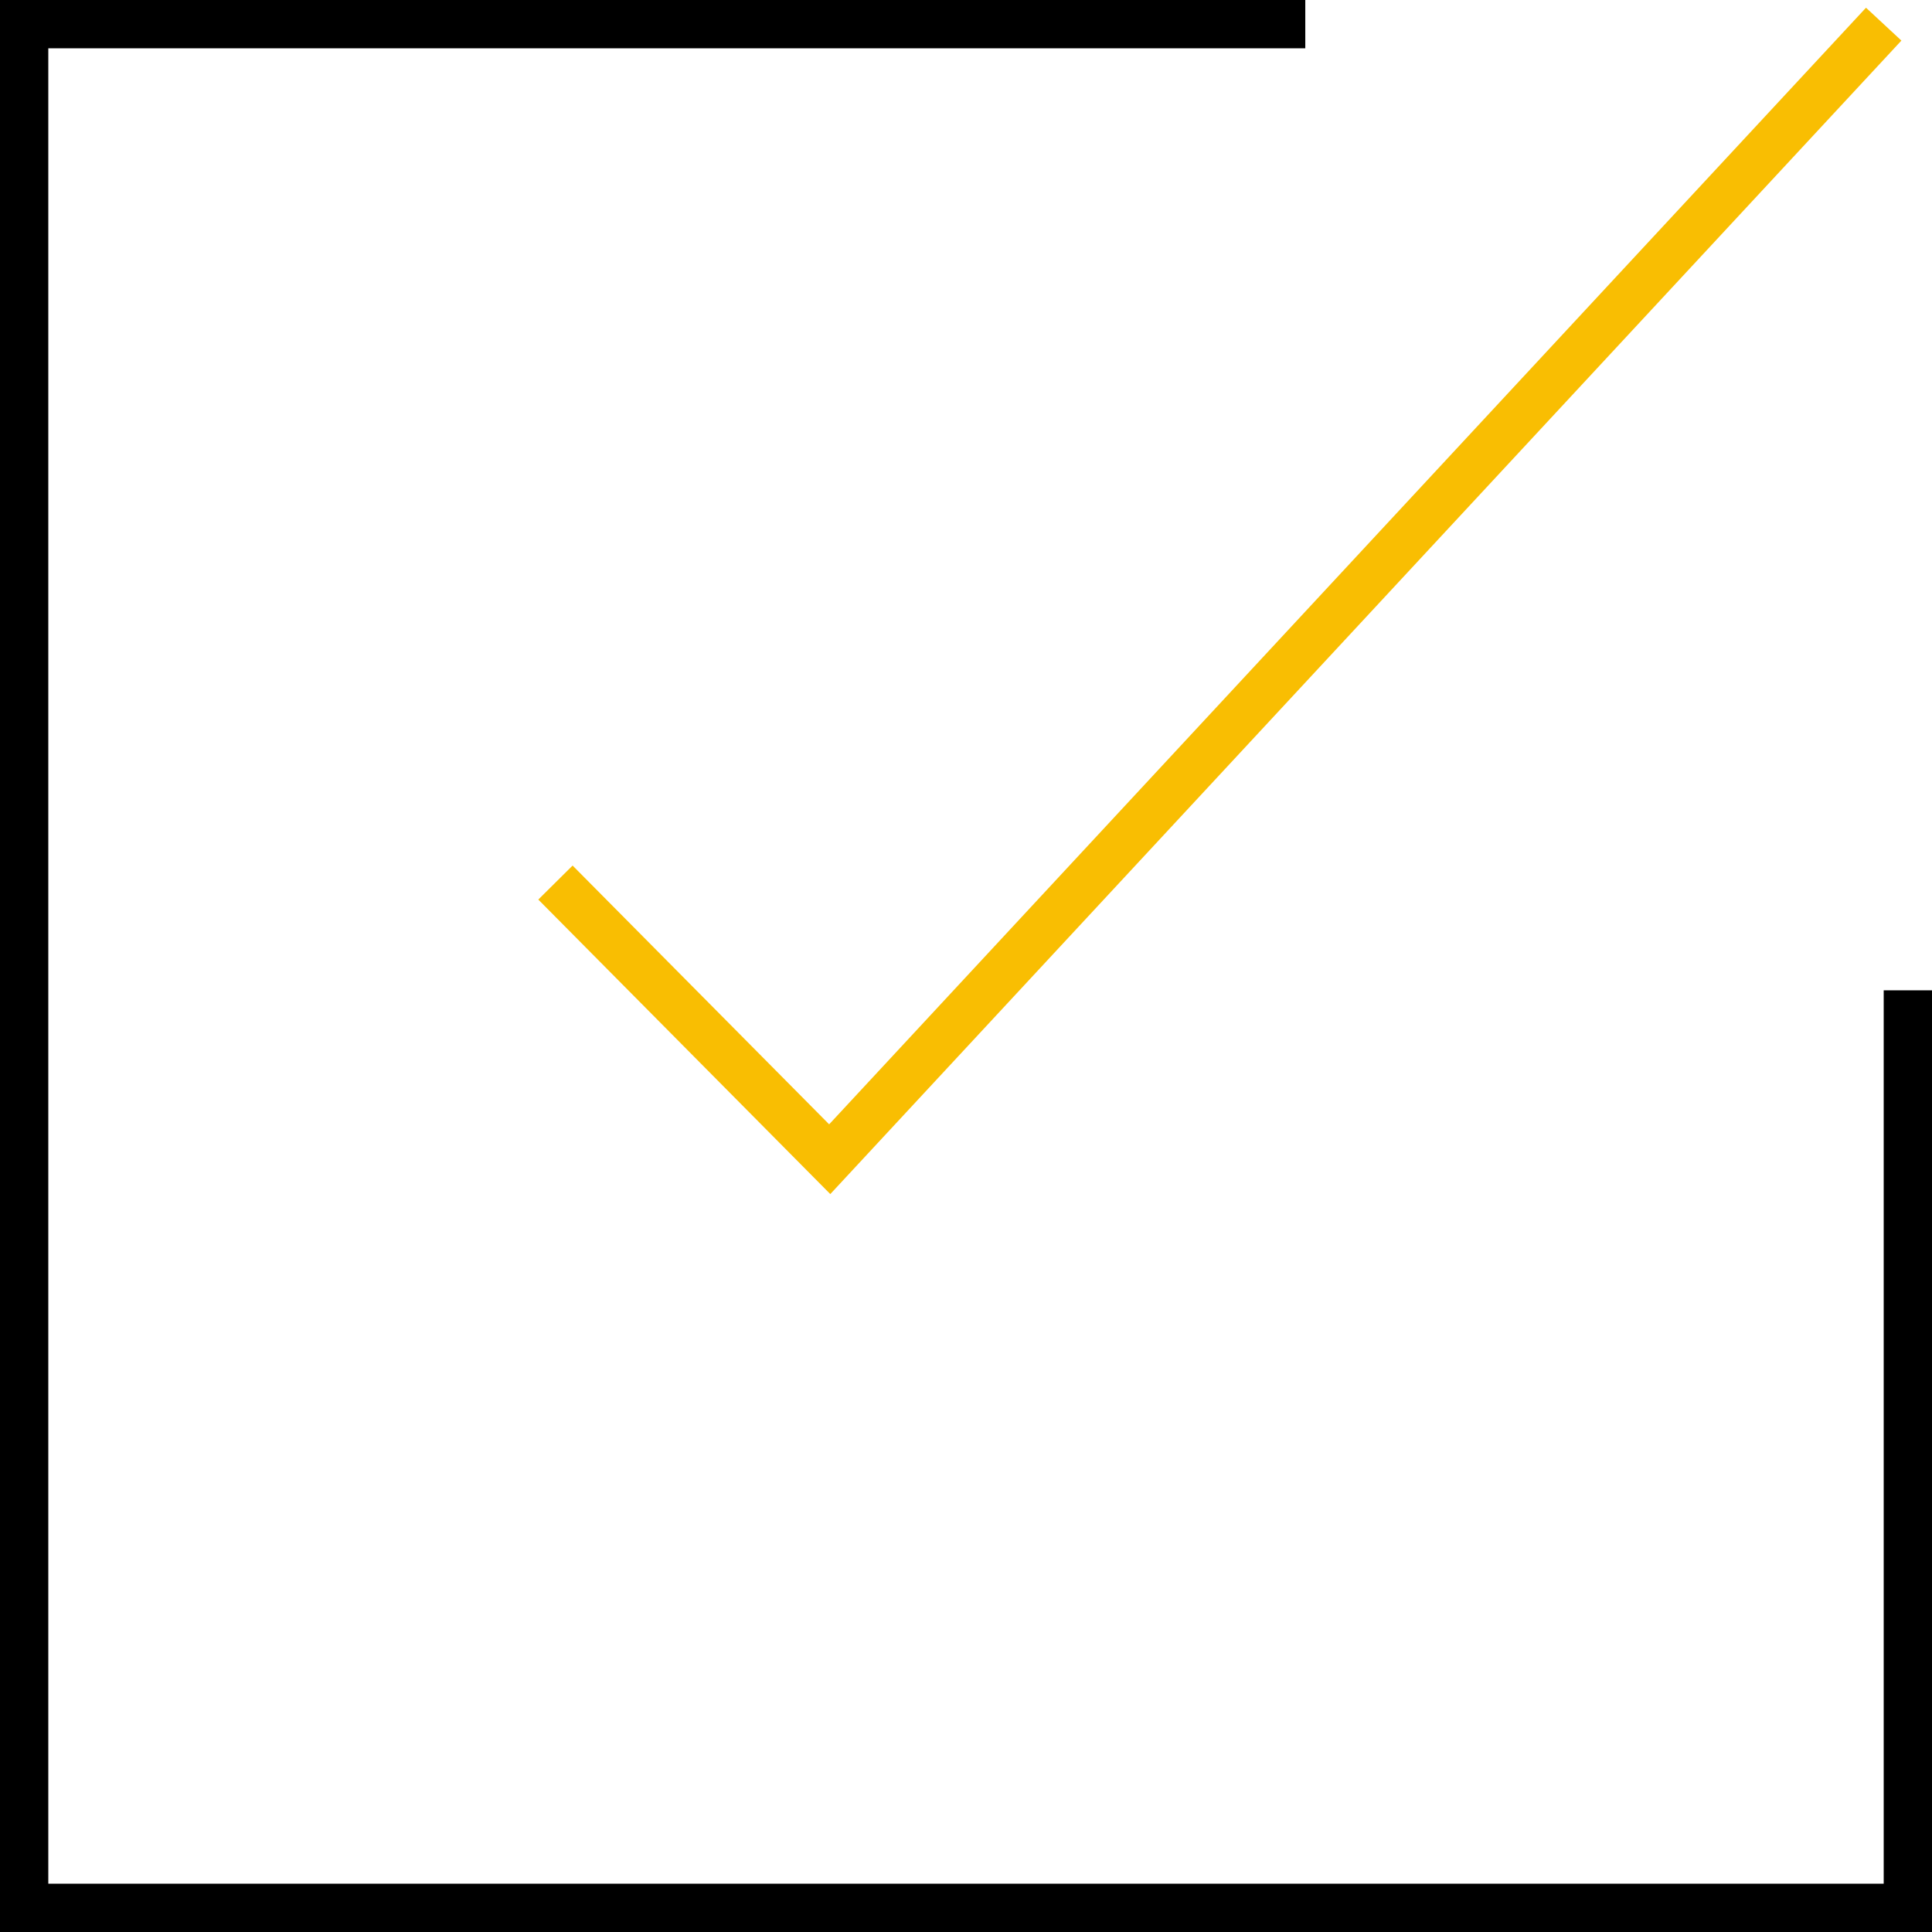 <svg width="80" height="80" viewBox="0 0 80 80" fill="none" xmlns="http://www.w3.org/2000/svg">
<path d="M23 36.545L34.357 48L78 1" stroke="#F9BE02" stroke-width="2"/>
<path d="M79 41.007V79H1V1H54.049" stroke="black" stroke-width="2"/>
</svg>
